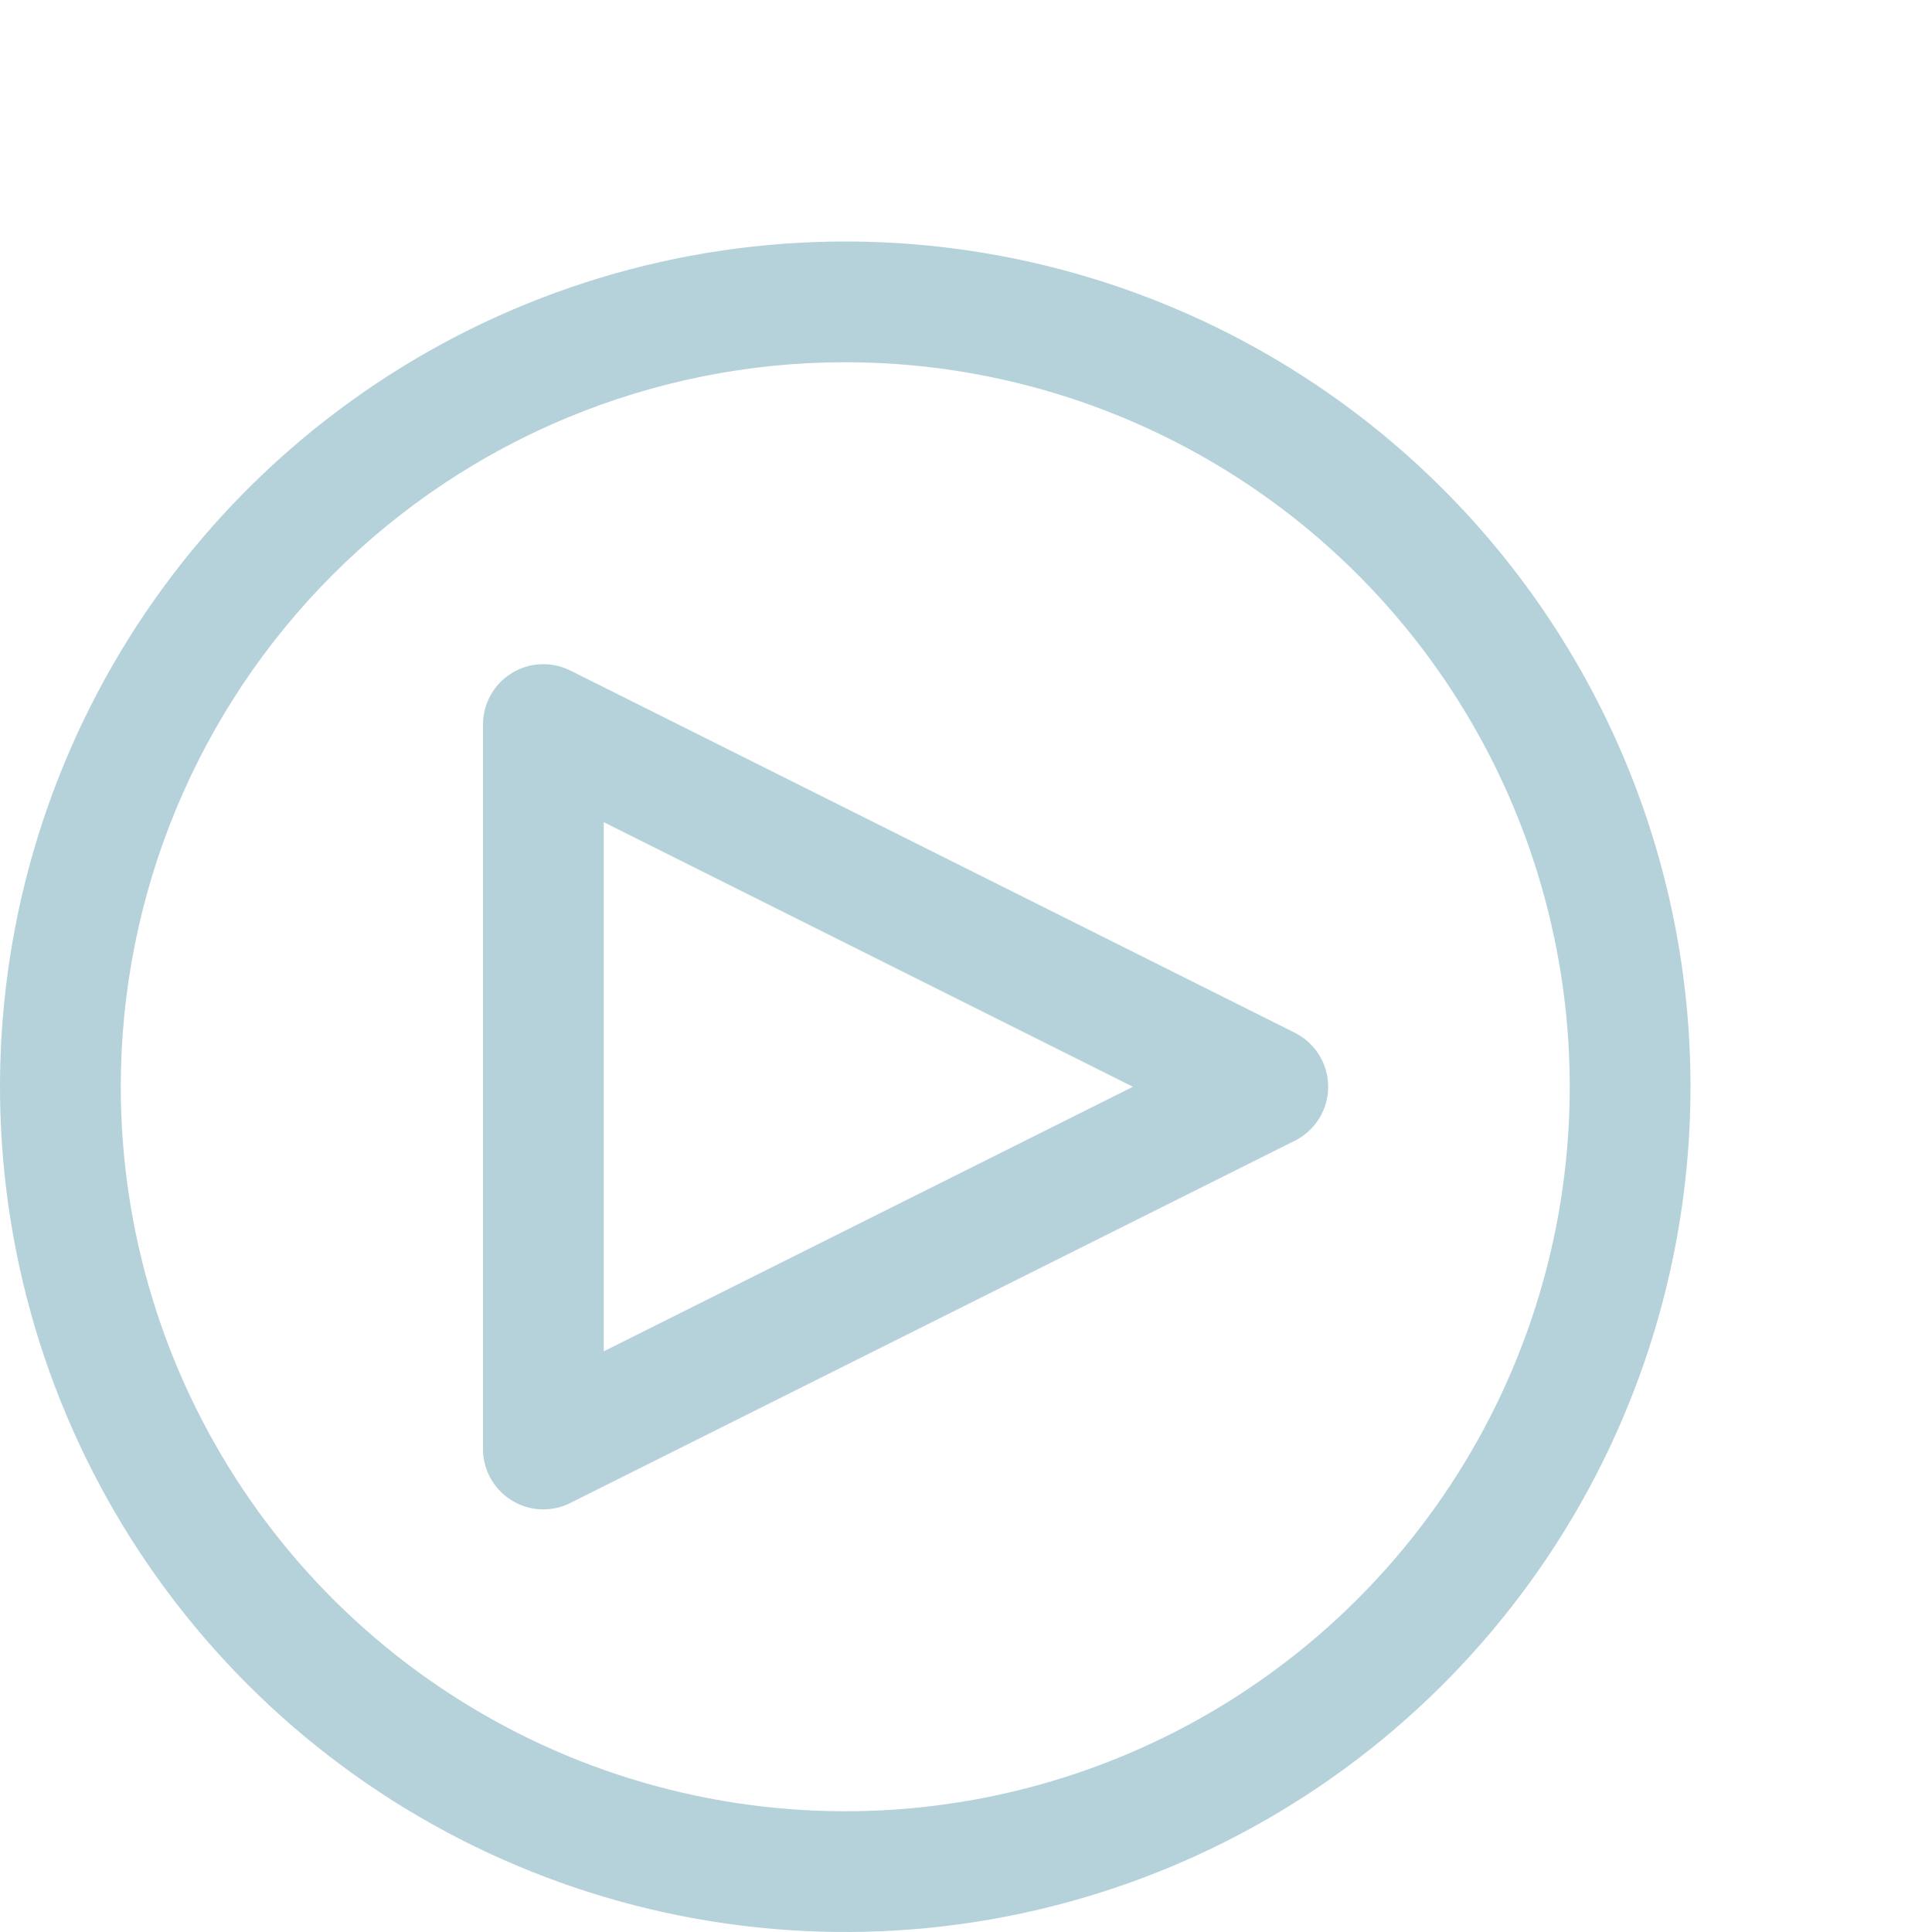 <svg width="71" height="71" viewBox="0 0 71 71" fill="none" xmlns="http://www.w3.org/2000/svg">
<g clip-path="url(#clip0_549_133)">
<path d="M19.969 55.469C19.38 55.469 18.816 55.235 18.4 54.819C17.984 54.403 17.75 53.839 17.75 53.25V26.625C17.75 26.247 17.847 25.875 18.031 25.545C18.215 25.215 18.481 24.937 18.803 24.739C19.124 24.54 19.491 24.427 19.869 24.41C20.247 24.393 20.622 24.473 20.96 24.642L47.586 37.954C47.954 38.138 48.263 38.422 48.479 38.772C48.696 39.122 48.81 39.526 48.81 39.938C48.81 40.349 48.696 40.753 48.479 41.103C48.263 41.453 47.954 41.737 47.586 41.921L20.96 55.234C20.653 55.388 20.313 55.468 19.969 55.469ZM22.188 30.215V49.66L41.633 39.938L22.188 30.215Z" fill="#A3C7D2" fill-opacity="0.8"/>
<path d="M31.062 13.312C36.328 13.312 41.476 14.874 45.855 17.8C50.233 20.725 53.646 24.884 55.661 29.749C57.676 34.614 58.203 39.967 57.176 45.132C56.149 50.297 53.613 55.041 49.889 58.764C46.166 62.488 41.422 65.024 36.257 66.051C31.092 67.078 25.739 66.551 20.874 64.536C16.009 62.521 11.85 59.108 8.925 54.73C5.999 50.351 4.438 45.203 4.438 39.938C4.438 32.876 7.243 26.104 12.236 21.111C17.229 16.118 24.001 13.312 31.062 13.312ZM31.062 8.875C24.919 8.875 18.913 10.697 13.805 14.11C8.697 17.523 4.716 22.375 2.365 28.05C0.013 33.726 -0.602 39.972 0.597 45.998C1.795 52.023 4.754 57.558 9.098 61.902C13.442 66.246 18.977 69.205 25.003 70.403C31.028 71.602 37.274 70.987 42.95 68.635C48.626 66.284 53.477 62.303 56.89 57.195C60.303 52.087 62.125 46.081 62.125 39.938C62.125 31.699 58.852 23.798 53.027 17.973C47.202 12.148 39.301 8.875 31.062 8.875Z" fill="#A3C7D2" fill-opacity="0.8"/>
</g>
<defs>
<clipPath id="clip0_549_133">
<rect width="71" height="71" fill="white"/>
</clipPath>
</defs>
</svg>
